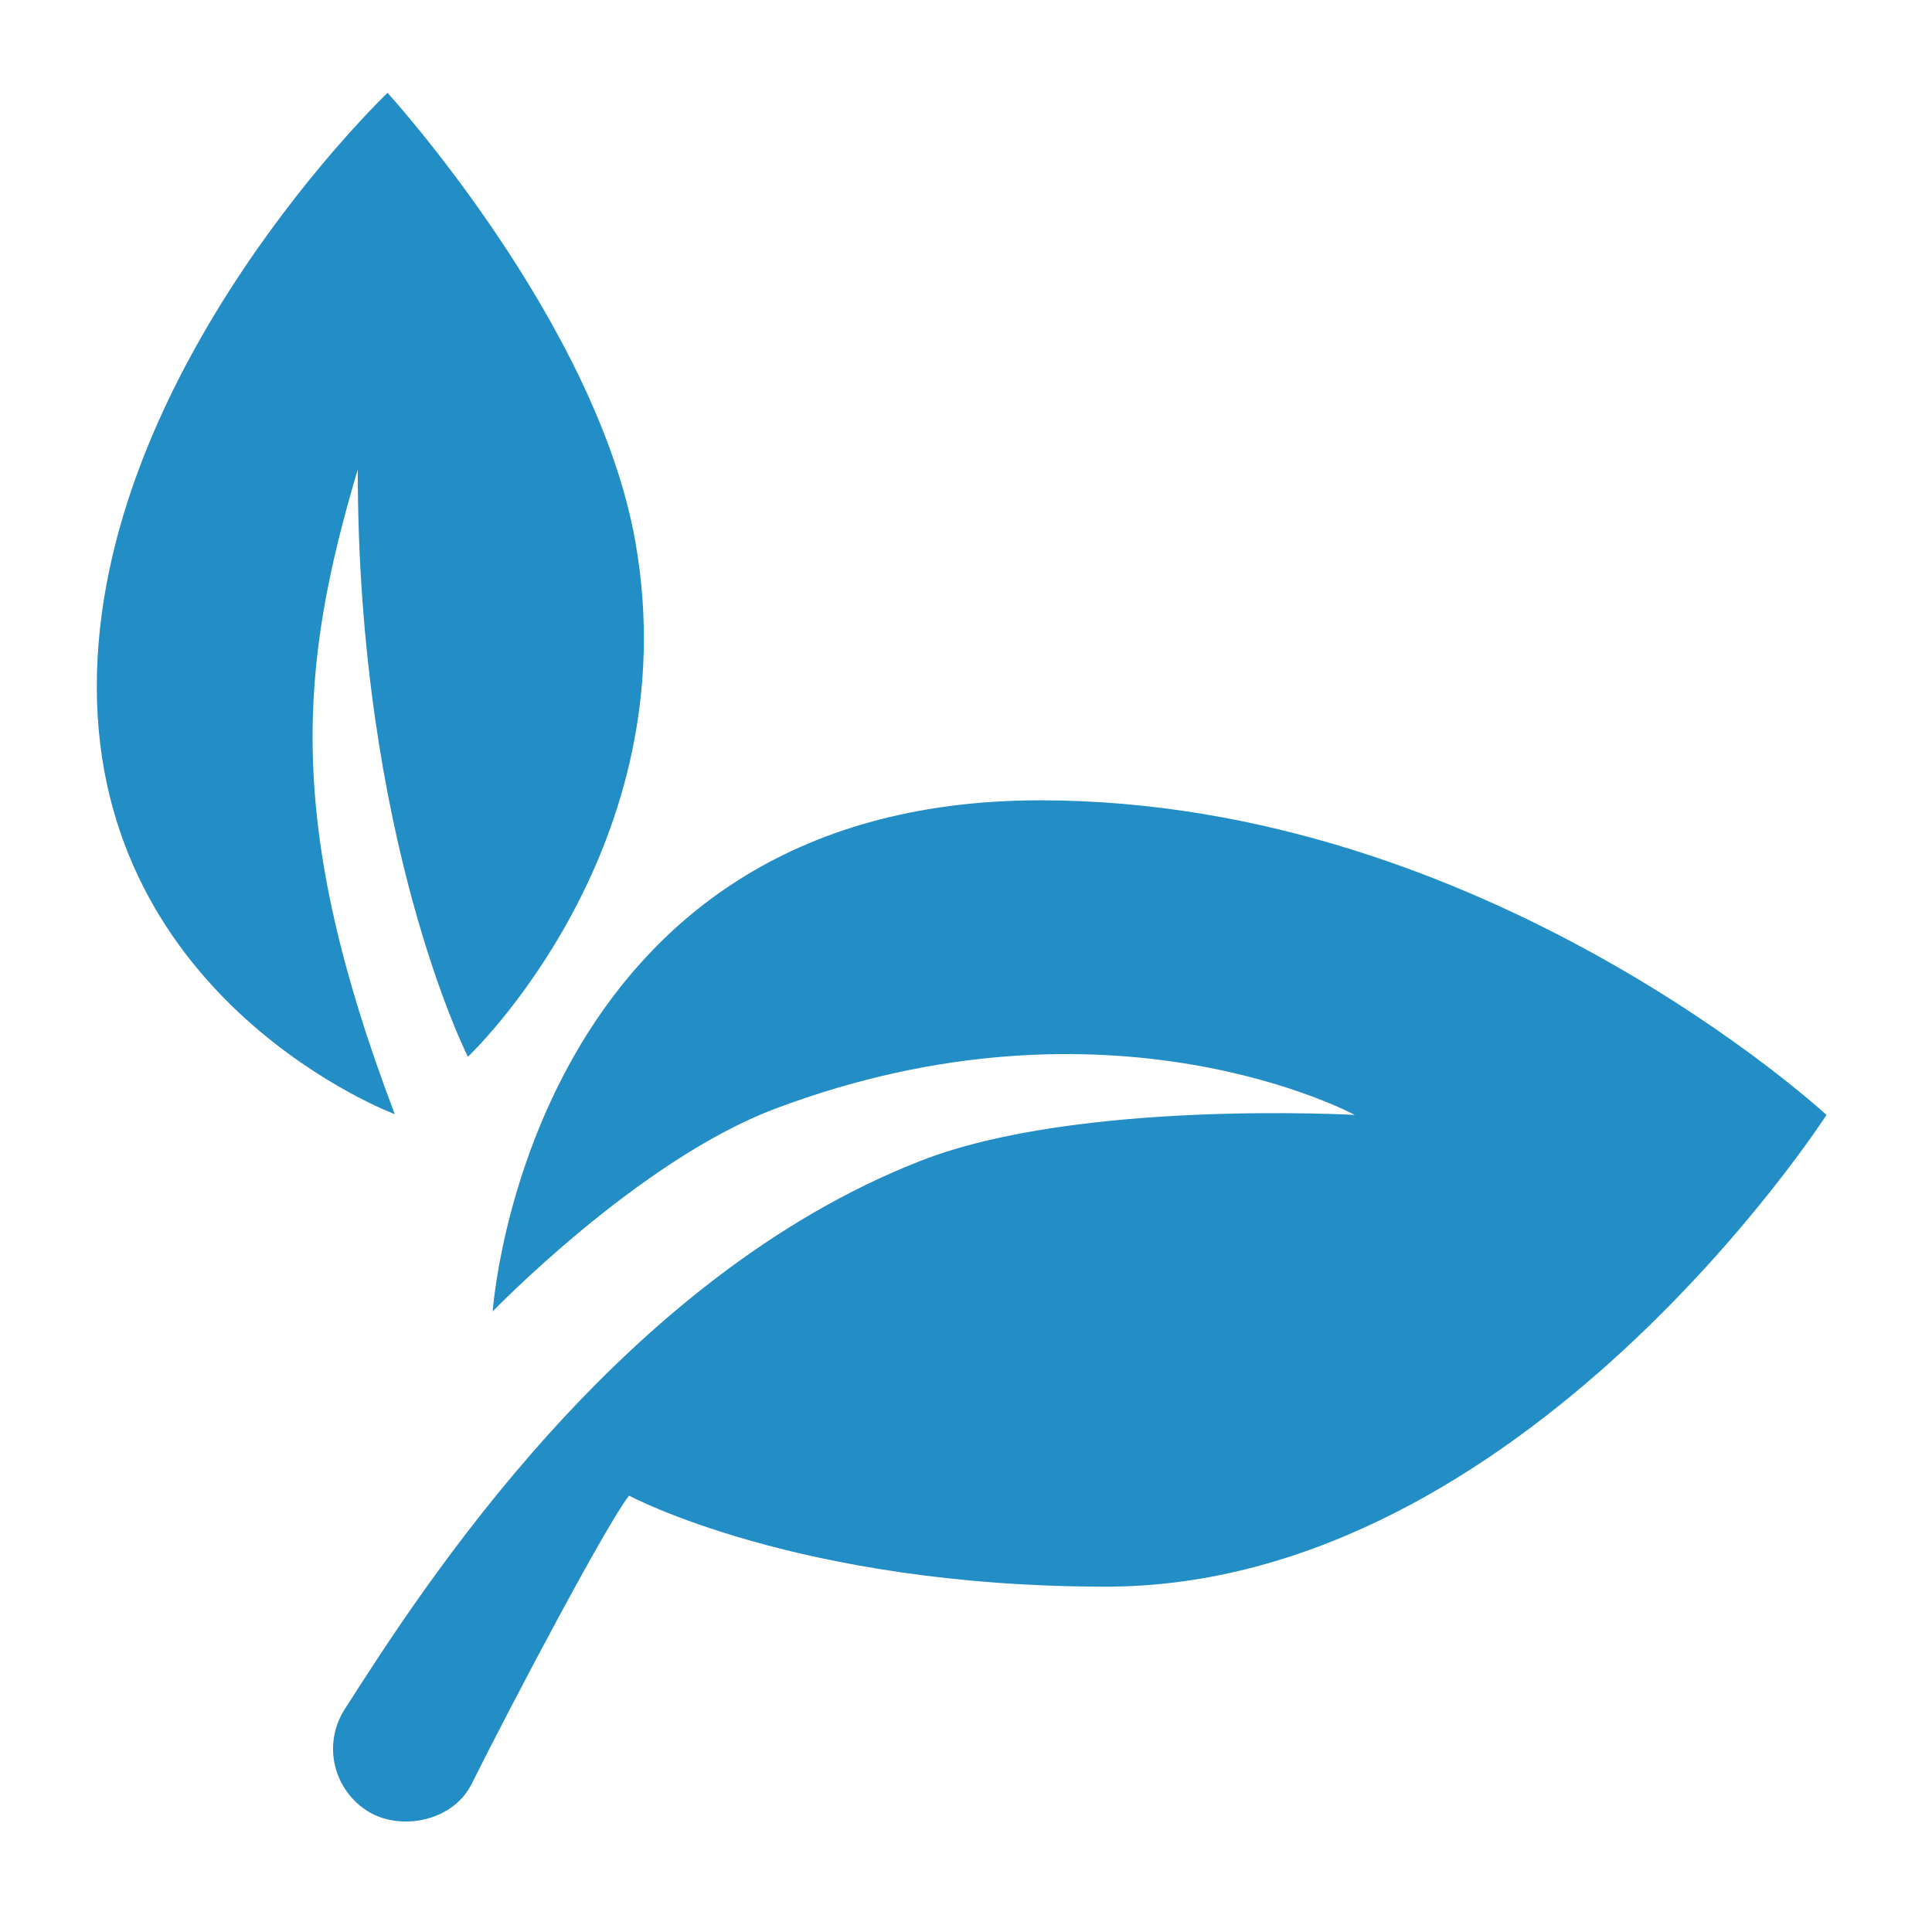 <svg xmlns="http://www.w3.org/2000/svg" xmlns:xlink="http://www.w3.org/1999/xlink" width="150" zoomAndPan="magnify" viewBox="0 0 112.5 112.5" height="150" preserveAspectRatio="xMidYMid meet" version="1.0"><defs><clipPath id="061acee8f6"><path d="M 19 46 L 106.957 46 L 106.957 106.957 L 19 106.957 Z M 19 46 " clip-rule="nonzero"/></clipPath><clipPath id="381b6a5d9a"><path d="M 5.406 5.406 L 38 5.406 L 38 65 L 5.406 65 Z M 5.406 5.406 " clip-rule="nonzero"/></clipPath></defs><g clip-path="url(#061acee8f6)"><path fill="#238dc6" d="M 21.234 105.348 C 19.355 104.035 18.828 101.488 20.059 99.551 C 24.594 92.438 36.172 74.391 53.641 67.582 C 62.812 64.008 78.887 64.922 78.887 64.922 C 78.887 64.922 64.652 57.188 45.105 64.574 C 37.16 67.578 28.691 76.363 28.691 76.363 C 28.691 76.363 30.695 46.602 60.574 46.602 C 86.578 46.602 106.355 64.922 106.355 64.922 C 106.355 64.922 88.707 92.391 64.406 92.391 C 46.48 92.391 36.629 87.09 36.629 87.09 C 35.309 88.77 29.914 98.973 27.465 103.875 C 26.316 106.172 23.07 106.664 21.234 105.348 Z M 21.234 105.348 " fill-opacity="1" fill-rule="nonzero"/></g><g clip-path="url(#381b6a5d9a)"><path fill="#238dc6" d="M 22.988 64.879 C 22.988 64.879 5.637 58.402 5.637 39.977 C 5.637 21.551 22.566 5.406 22.566 5.406 C 22.566 5.406 34.754 18.762 37 31.562 C 40.141 49.402 27.246 61.535 27.246 61.535 C 27.246 61.535 20.832 48.902 20.832 27.336 C 17.453 38.73 16.516 47.855 22.988 64.879 Z M 22.988 64.879 " fill-opacity="1" fill-rule="nonzero"/></g></svg>